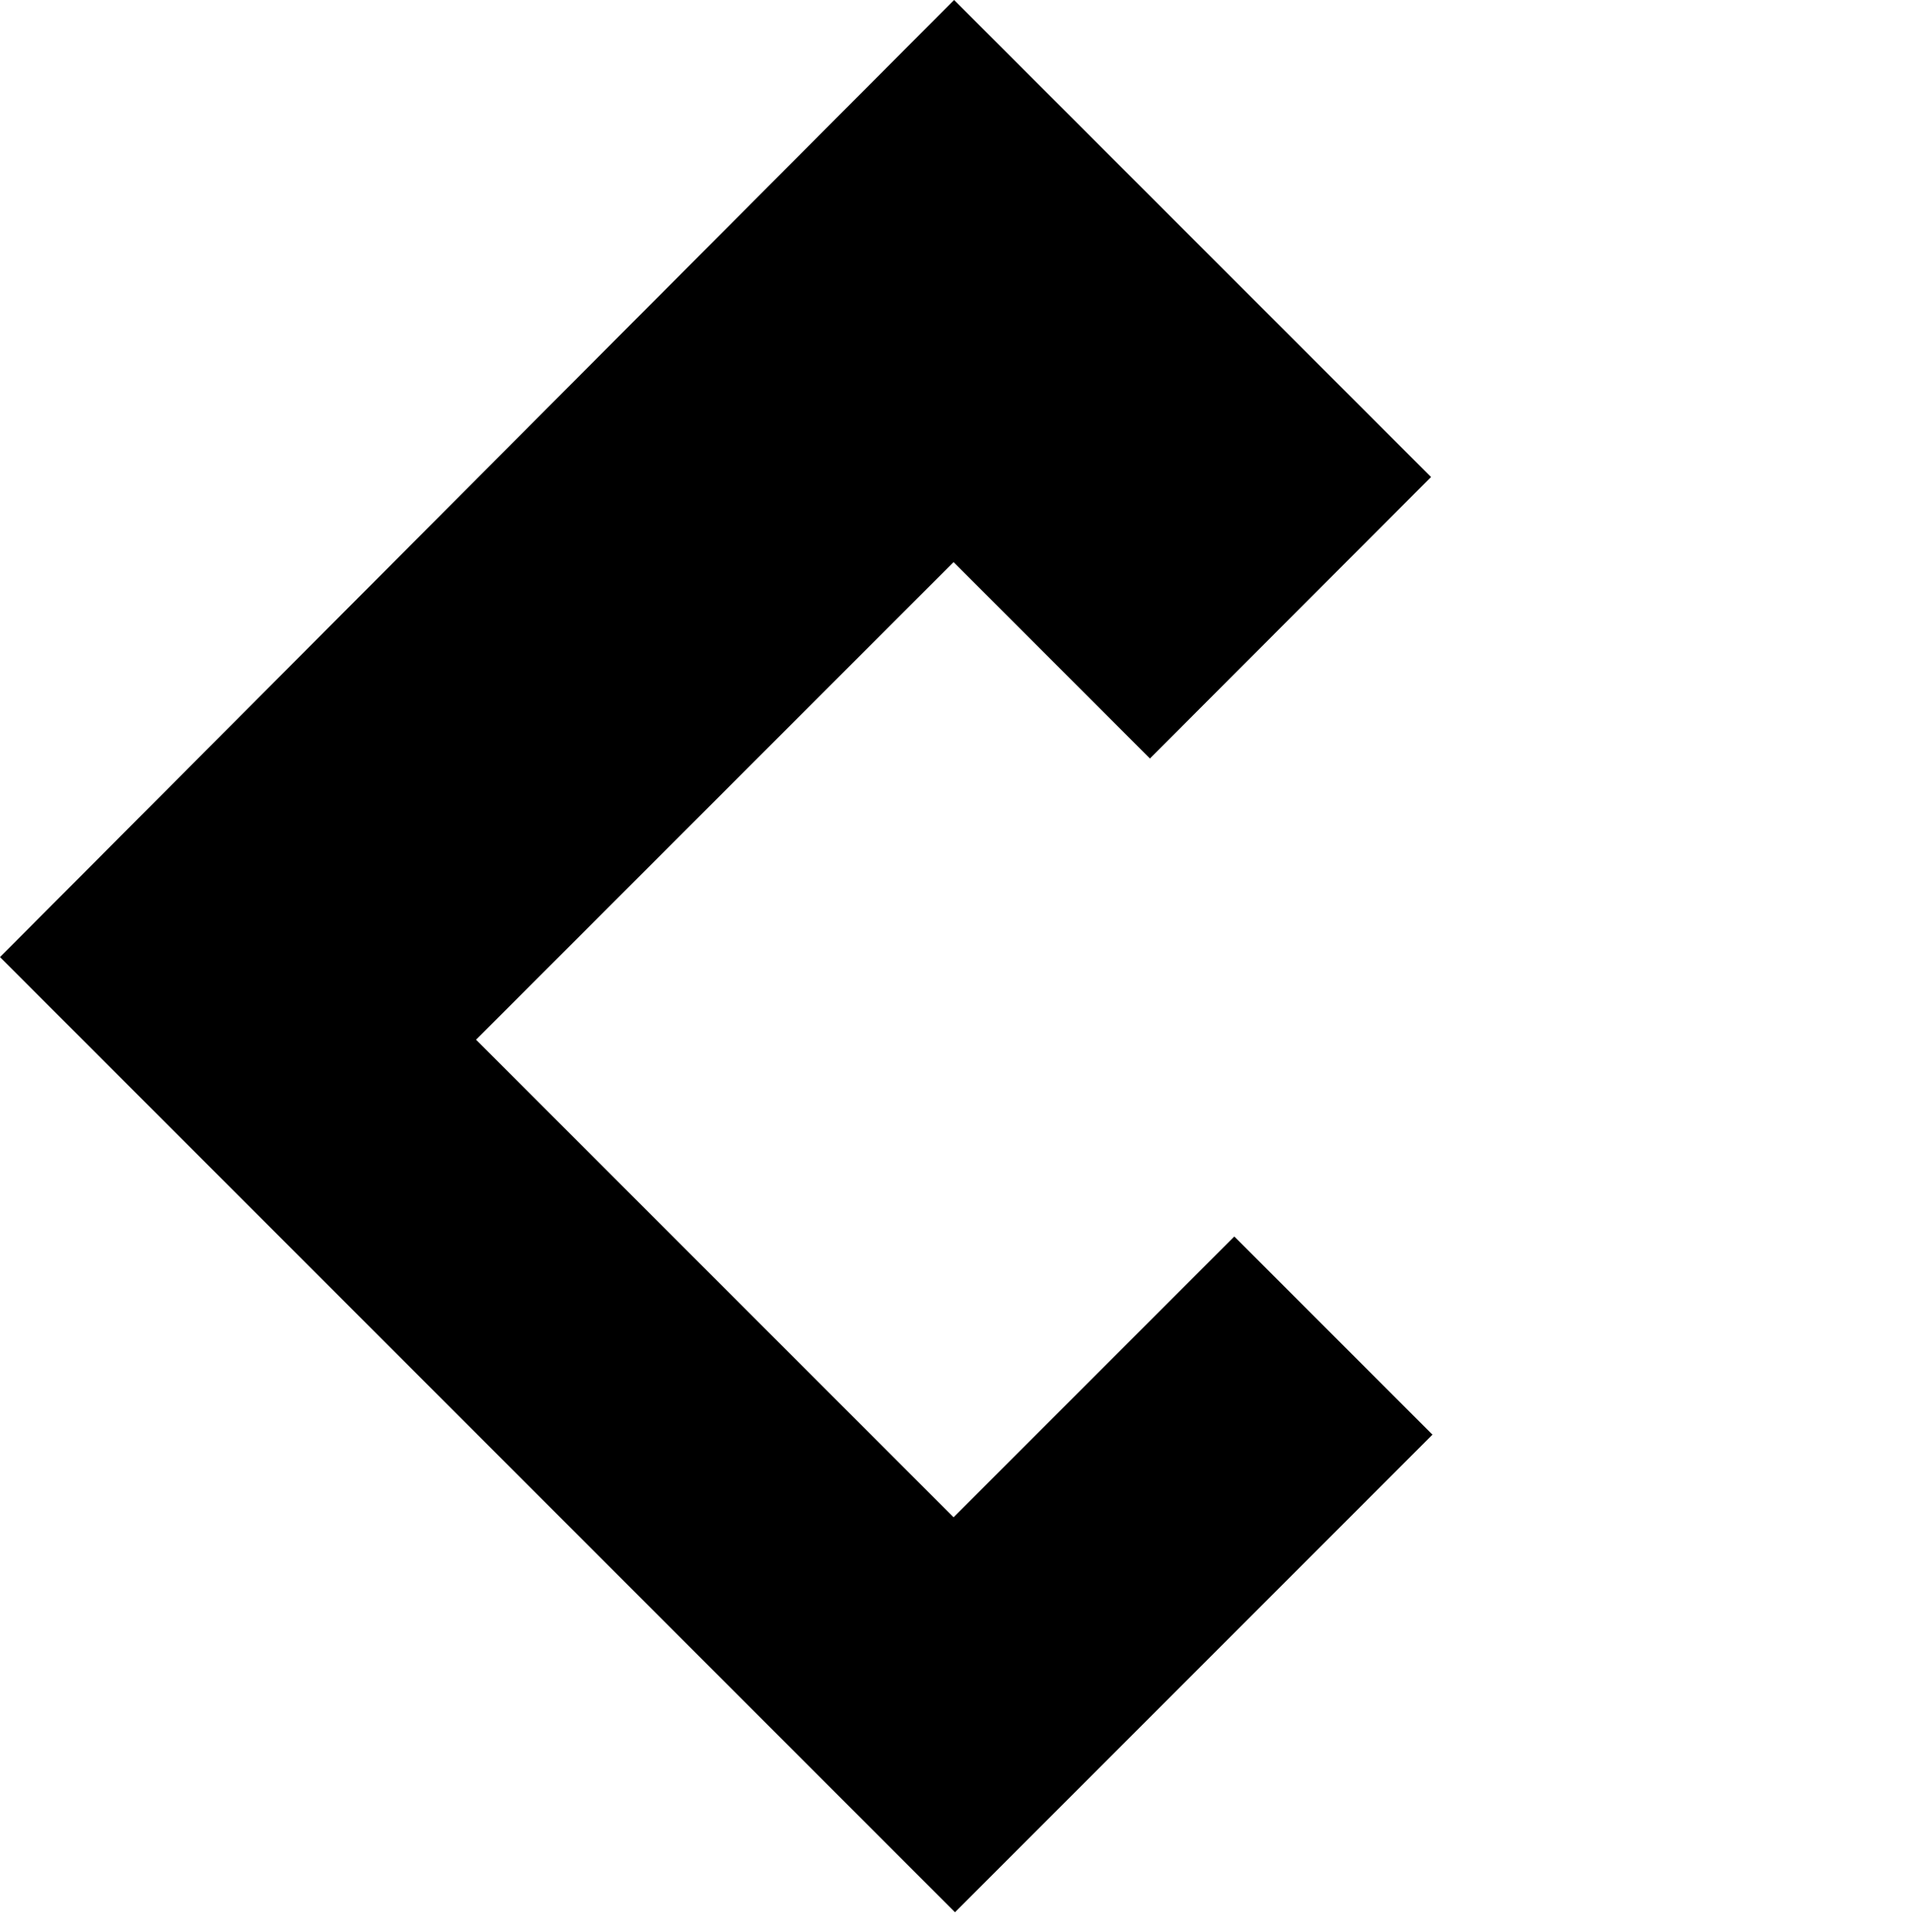 <svg xmlns="http://www.w3.org/2000/svg" width="91" height="92" fill="none"><path fill="#000" d="M68.144 22.712 45.432 0 0 45.568l45.475 45.475 22.737-22.738-22.818-22.818 22.75-22.775z"/><g filter="url(#a)"><path fill="#fff" d="m22.67 45.5 22.738 22.738L68.145 45.5 45.408 22.762z"/></g><defs><filter id="a" width="61.475" height="61.475" x="14.67" y="18.763" color-interpolation-filters="sRGB" filterUnits="userSpaceOnUse"><feFlood flood-opacity="0" result="BackgroundImageFix"/><feColorMatrix in="SourceAlpha" result="hardAlpha" values="0 0 0 0 0 0 0 0 0 0 0 0 0 0 0 0 0 0 127 0"/><feOffset dy="4"/><feGaussianBlur stdDeviation="4"/><feComposite in2="hardAlpha" operator="out"/><feColorMatrix values="0 0 0 0 0 0 0 0 0 0 0 0 0 0 0 0 0 0 0.25 0"/><feBlend in2="BackgroundImageFix" result="effect1_dropShadow_346_3342"/><feBlend in="SourceGraphic" in2="effect1_dropShadow_346_3342" result="shape"/></filter></defs></svg>